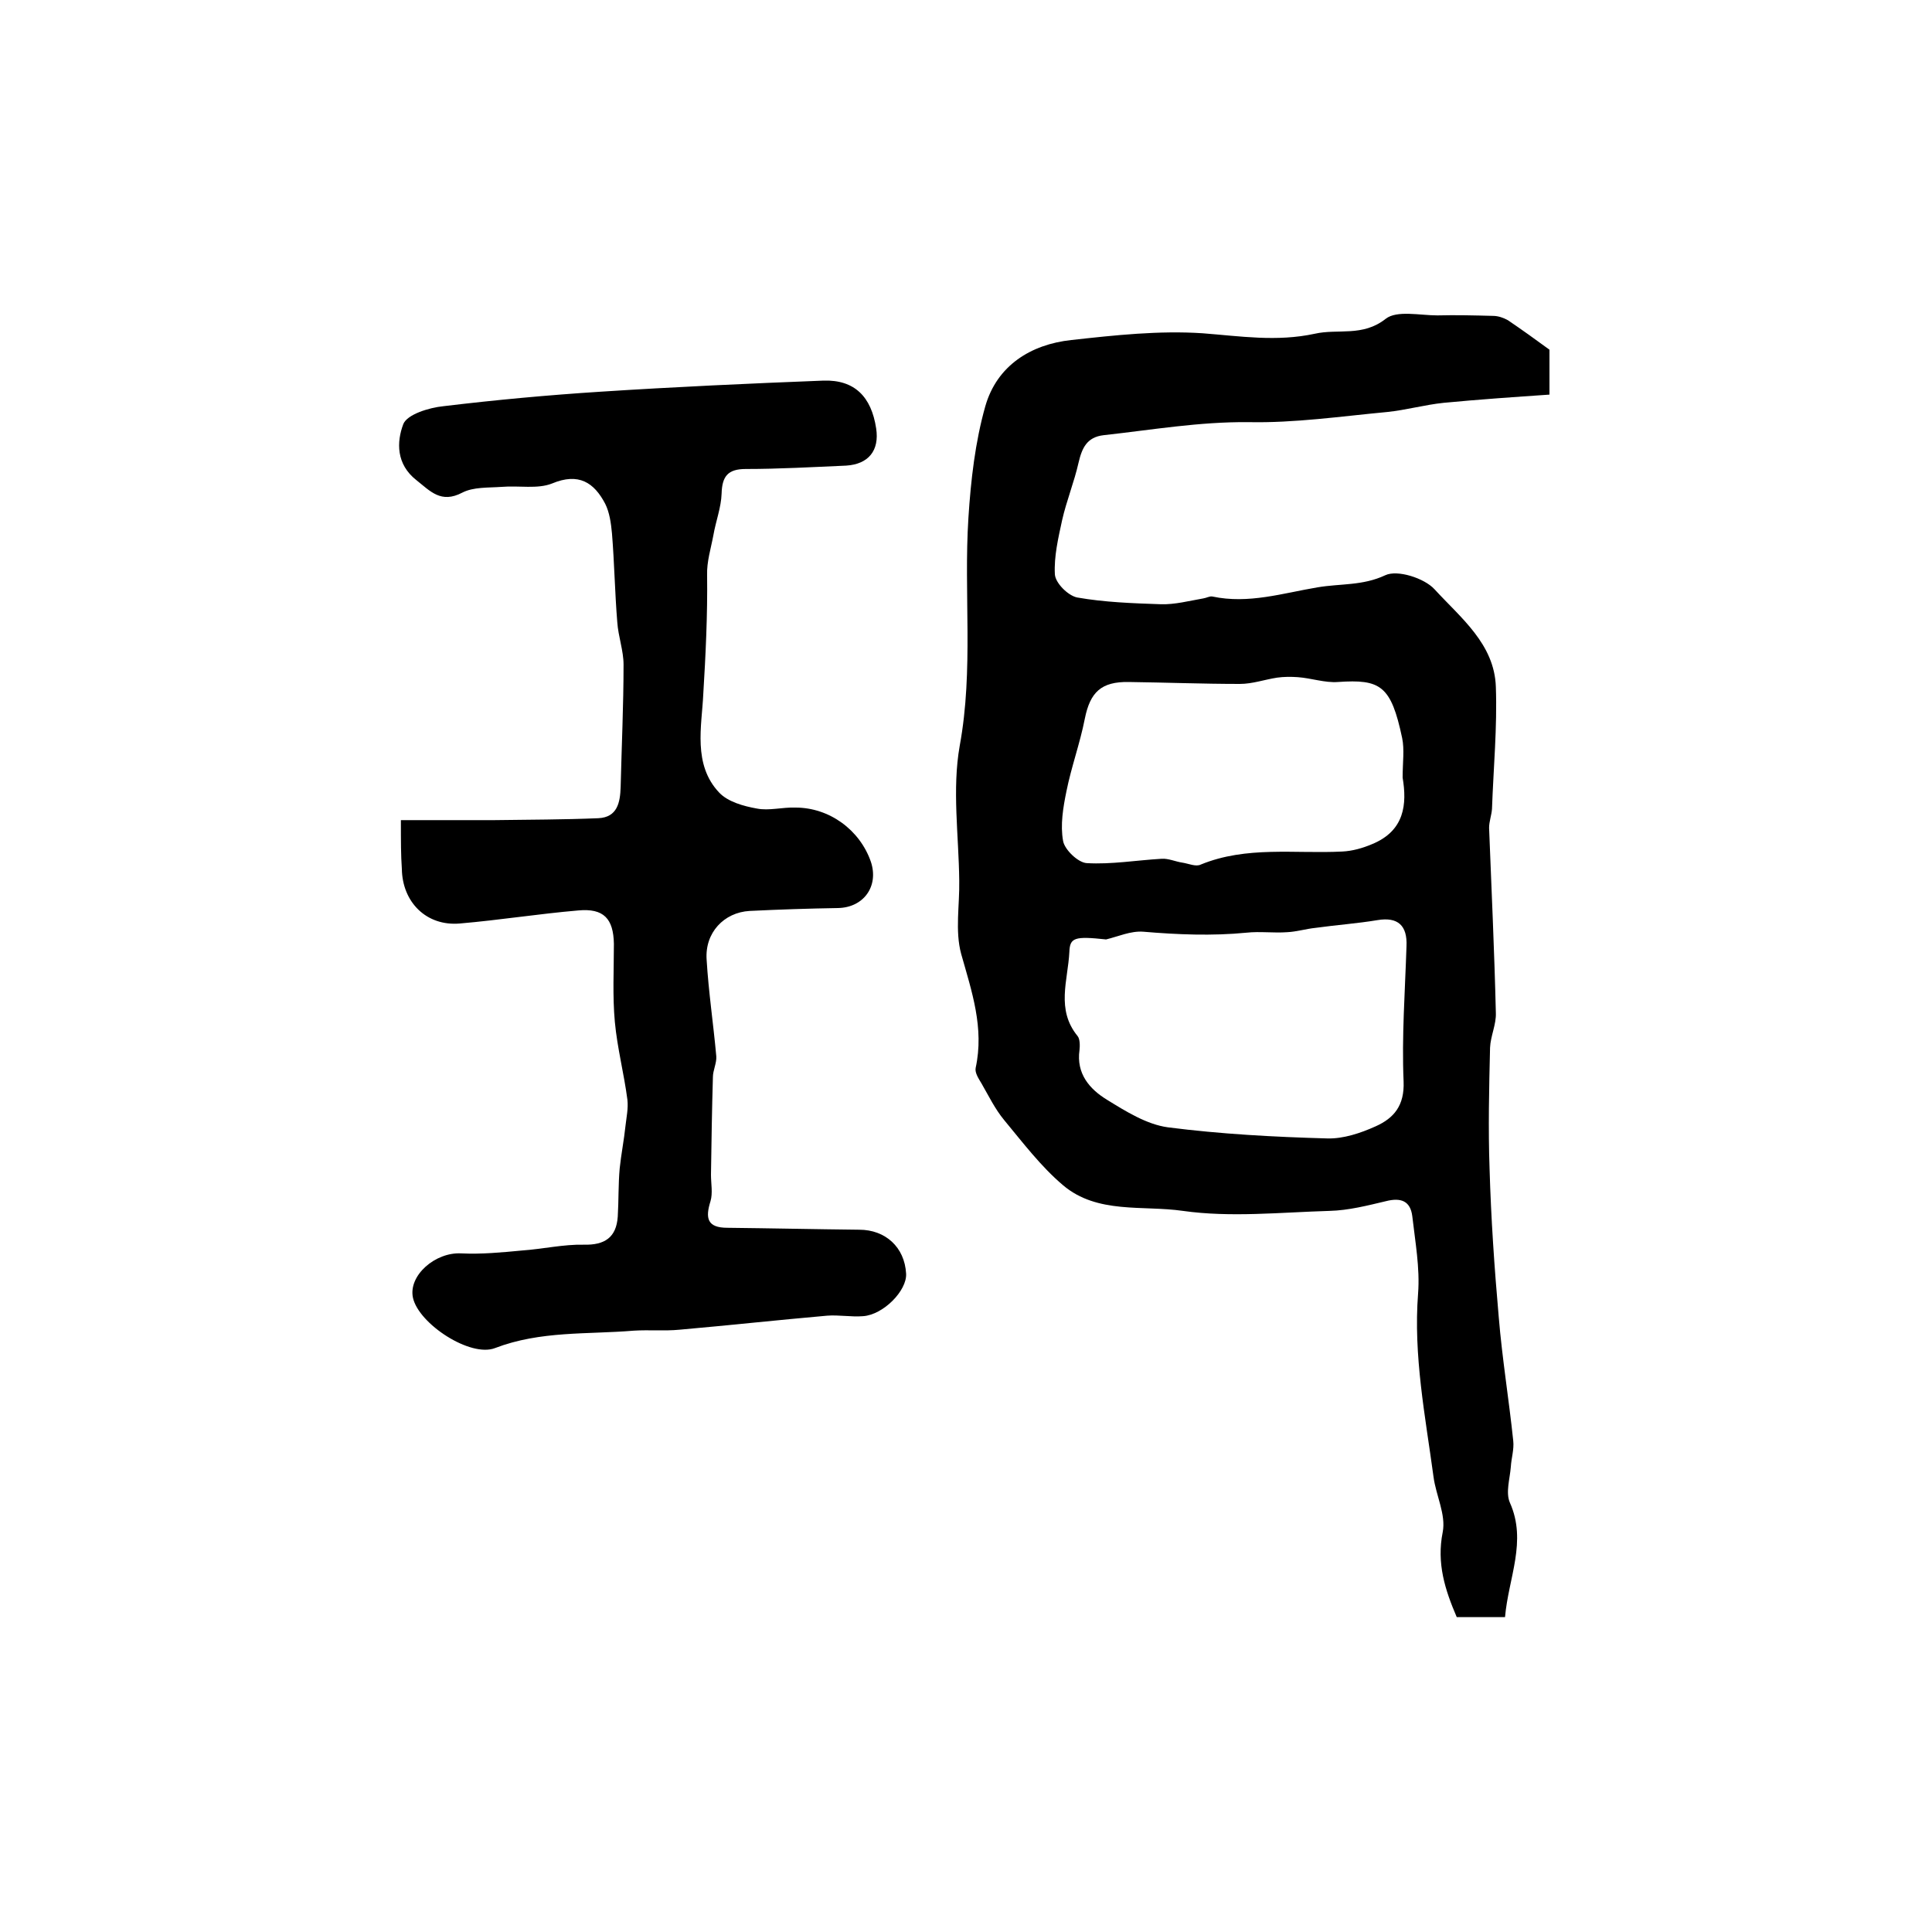 <?xml version="1.0" encoding="utf-8"?>
<!-- Generator: Adobe Illustrator 22.0.0, SVG Export Plug-In . SVG Version: 6.00 Build 0)  -->
<svg version="1.1" id="图层_1" xmlns="http://www.w3.org/2000/svg" xmlns:xlink="http://www.w3.org/1999/xlink" x="0px" y="0px"
	 viewBox="0 0 400 400" style="enable-background:new 0 0 400 400;" xml:space="preserve">
<style type="text/css">
	.st0{fill:#FFFFFF;}
</style>
<g>
	
	<path d="M311.6,334.8c-3.6,0-6.7,0-10,0c-2.4-5.6-4.2-11.1-2.9-17.6c0.7-3.6-1.4-7.6-1.9-11.4c-1.7-12.6-4.2-25.1-3.2-38
		c0.4-5.3-0.6-10.7-1.2-16c-0.4-3.2-2.4-3.9-5.5-3.1c-3.8,0.9-7.7,1.9-11.6,2c-10.2,0.3-20.5,1.4-30.4,0c-8.3-1.2-17.7,0.7-24.8-5.3
		c-4.6-3.9-8.3-8.8-12.2-13.5c-1.9-2.3-3.2-5-4.7-7.6c-0.6-1-1.4-2.2-1.2-3.2c1.8-8.3-0.8-15.8-3-23.6c-1.3-4.8-0.3-10.1-0.4-15.2
		c-0.1-9.3-1.5-18.9,0.1-27.9c2.9-15.8,0.8-31.5,1.8-47.2c0.5-7.8,1.4-15.7,3.5-23.1c2.4-8.4,9.4-12.8,17.8-13.7
		c9-1,18.2-2,27.2-1.4c7.8,0.6,15.3,1.8,23.2,0.1c4.8-1.1,9.9,0.7,14.7-3.1c2.3-1.8,7.1-0.7,10.7-0.7c3.8-0.1,7.7,0,11.5,0.1
		c1.1,0,2.2,0.4,3.1,0.9c2.8,1.9,5.6,3.9,8.6,6.1c0,2.4,0,5.2,0,9.3c-7.3,0.5-14.6,1-21.9,1.7c-3.9,0.4-7.8,1.5-11.7,1.9
		c-9.6,0.9-19.2,2.3-28.7,2.1c-10.2-0.1-20,1.6-30,2.7c-3.5,0.4-4.5,2.7-5.2,5.7c-0.9,4-2.5,7.9-3.4,11.9c-0.8,3.7-1.7,7.5-1.5,11.2
		c0.1,1.8,2.7,4.4,4.6,4.8c5.7,1,11.5,1.2,17.3,1.4c2.9,0.1,5.9-0.7,8.8-1.2c0.7-0.1,1.3-0.5,1.9-0.4c7.5,1.6,14.6-0.7,21.8-1.9
		c4.7-0.8,9.3-0.3,14-2.5c2.5-1.2,8.1,0.6,10.2,2.9c5.4,5.9,12.4,11.3,12.7,20.2c0.3,8.4-0.5,16.8-0.8,25.3
		c-0.1,1.3-0.6,2.6-0.6,3.9c0.5,12.8,1.1,25.6,1.4,38.3c0.1,2.4-1.1,4.8-1.2,7.2c-0.2,8.4-0.4,16.7-0.1,25.1
		c0.3,10.3,1,20.5,1.9,30.7c0.7,8.5,2.1,17,3,25.6c0.2,1.8-0.4,3.6-0.5,5.4c-0.2,2.5-1.1,5.3-0.2,7.4
		C316.2,319.1,312.3,326.7,311.6,334.8z M229,194.5c-6.5-0.7-7.5-0.4-7.6,2.6c-0.3,5.9-2.8,11.9,1.7,17.4c0.5,0.6,0.5,2,0.4,2.9
		c-0.7,4.9,2.1,8.1,5.7,10.3c3.9,2.4,8.2,5.1,12.6,5.7c10.9,1.4,22,2,33,2.3c3.3,0.1,6.9-1.1,10-2.5c3.8-1.7,6-4.3,5.8-9.3
		c-0.4-9.3,0.3-18.6,0.6-28c0.2-4.3-1.8-6.1-6-5.4c-4.2,0.7-8.5,1-12.8,1.6c-2,0.2-3.9,0.8-5.9,0.9c-2.8,0.2-5.7-0.2-8.4,0.1
		c-7.2,0.7-14.3,0.4-21.4-0.2C234.1,192.7,231.5,193.9,229,194.5z M290.4,161c0-3.2,0.4-5.8-0.1-8.2c-2.3-10.9-4.5-12.2-13.3-11.6
		c-2.7,0.2-5.5-0.8-8.3-1c-1.4-0.1-2.9-0.1-4.3,0.1c-2.6,0.4-5.1,1.3-7.7,1.3c-7.7,0-15.3-0.3-23-0.4c-5.7-0.1-8,2.1-9.1,7.6
		c-1,5.1-2.8,10-3.8,15c-0.7,3.4-1.3,7-0.7,10.3c0.3,1.8,3.1,4.5,4.9,4.6c5.1,0.3,10.3-0.6,15.5-0.9c1.4-0.1,2.9,0.6,4.3,0.8
		c1.3,0.2,2.8,0.9,3.8,0.4c9.5-3.9,19.5-2.2,29.3-2.7c2.1-0.1,4.2-0.7,6.1-1.5C290.9,172,291.3,166.4,290.4,161z"/>
	<path d="M83,169.8c6.7,0,13,0,19.3,0c7.2-0.1,14.4-0.1,21.6-0.4c3.9-0.2,4.5-3.2,4.6-6.5c0.2-8.4,0.6-16.9,0.6-25.3
		c0-2.9-1.1-5.8-1.3-8.8c-0.5-6.1-0.6-12.3-1.1-18.4c-0.2-2.1-0.5-4.3-1.4-6.1c-2.3-4.4-5.5-6.5-11-4.2c-3,1.2-6.9,0.4-10.4,0.7
		c-2.8,0.2-5.9,0-8.2,1.2c-4.4,2.3-6.6-0.3-9.5-2.6c-4.2-3.3-4.1-7.9-2.7-11.6c0.8-2,5.3-3.4,8.3-3.7c10.8-1.3,21.6-2.3,32.5-3
		c15.4-1,30.8-1.7,46.2-2.3c6.4-0.2,9.9,3.3,10.9,9.9c0.7,4.6-1.6,7.4-6.2,7.7c-6.9,0.3-13.9,0.7-20.8,0.7c-3.7,0-4.9,1.5-5,5.1
		c-0.1,2.9-1.2,5.7-1.7,8.6c-0.5,2.7-1.4,5.5-1.3,8.3c0.1,8.2-0.3,16.5-0.8,24.7c-0.3,6.5-2.2,14.5,3.3,20.3c1.8,1.9,5,2.8,7.8,3.3
		c2.5,0.5,5.3-0.3,8-0.2c7,0,13.3,4.6,15.6,11.2c1.7,5.1-1.5,9.5-6.8,9.6c-6.1,0.1-12.2,0.3-18.3,0.6c-5.3,0.3-9.3,4.5-8.9,10.1
		c0.4,6.7,1.4,13.3,2,20c0.1,1.4-0.7,2.9-0.7,4.3c-0.2,6.7-0.3,13.5-0.4,20.2c0,1.9,0.4,3.8-0.1,5.5c-1.1,3.5-0.7,5.5,3.5,5.5
		c9.1,0.1,18.2,0.3,27.3,0.4c5.4,0,9.4,3.6,9.7,9.1c0.2,3.5-4.7,8.5-8.9,8.8c-2.5,0.2-5-0.3-7.5-0.1c-10.2,0.9-20.3,2-30.5,2.9
		c-3.1,0.3-6.3,0-9.5,0.2c-9.6,0.8-19.3,0-28.7,3.6c-5.1,2-15.8-5-17-10.4c-1-4.6,4.6-9.5,10-9.2c4.2,0.2,8.4-0.2,12.6-0.6
		c4.3-0.3,8.6-1.3,12.8-1.2c4.3,0.1,6.7-1.5,7-5.8c0.2-3.3,0.1-6.7,0.4-10c0.3-2.9,0.9-5.9,1.2-8.8c0.2-1.8,0.6-3.6,0.4-5.4
		c-0.7-5.4-2.1-10.7-2.6-16.1c-0.5-5.4-0.2-10.8-0.2-16.2c-0.1-5.2-2.1-7.4-7.4-6.9c-8.2,0.7-16.3,2-24.5,2.7
		c-6.9,0.6-11.9-4.4-12-11.3C83,177,83,174.4,83,169.8z"/>
	
	
</g>
</svg>
